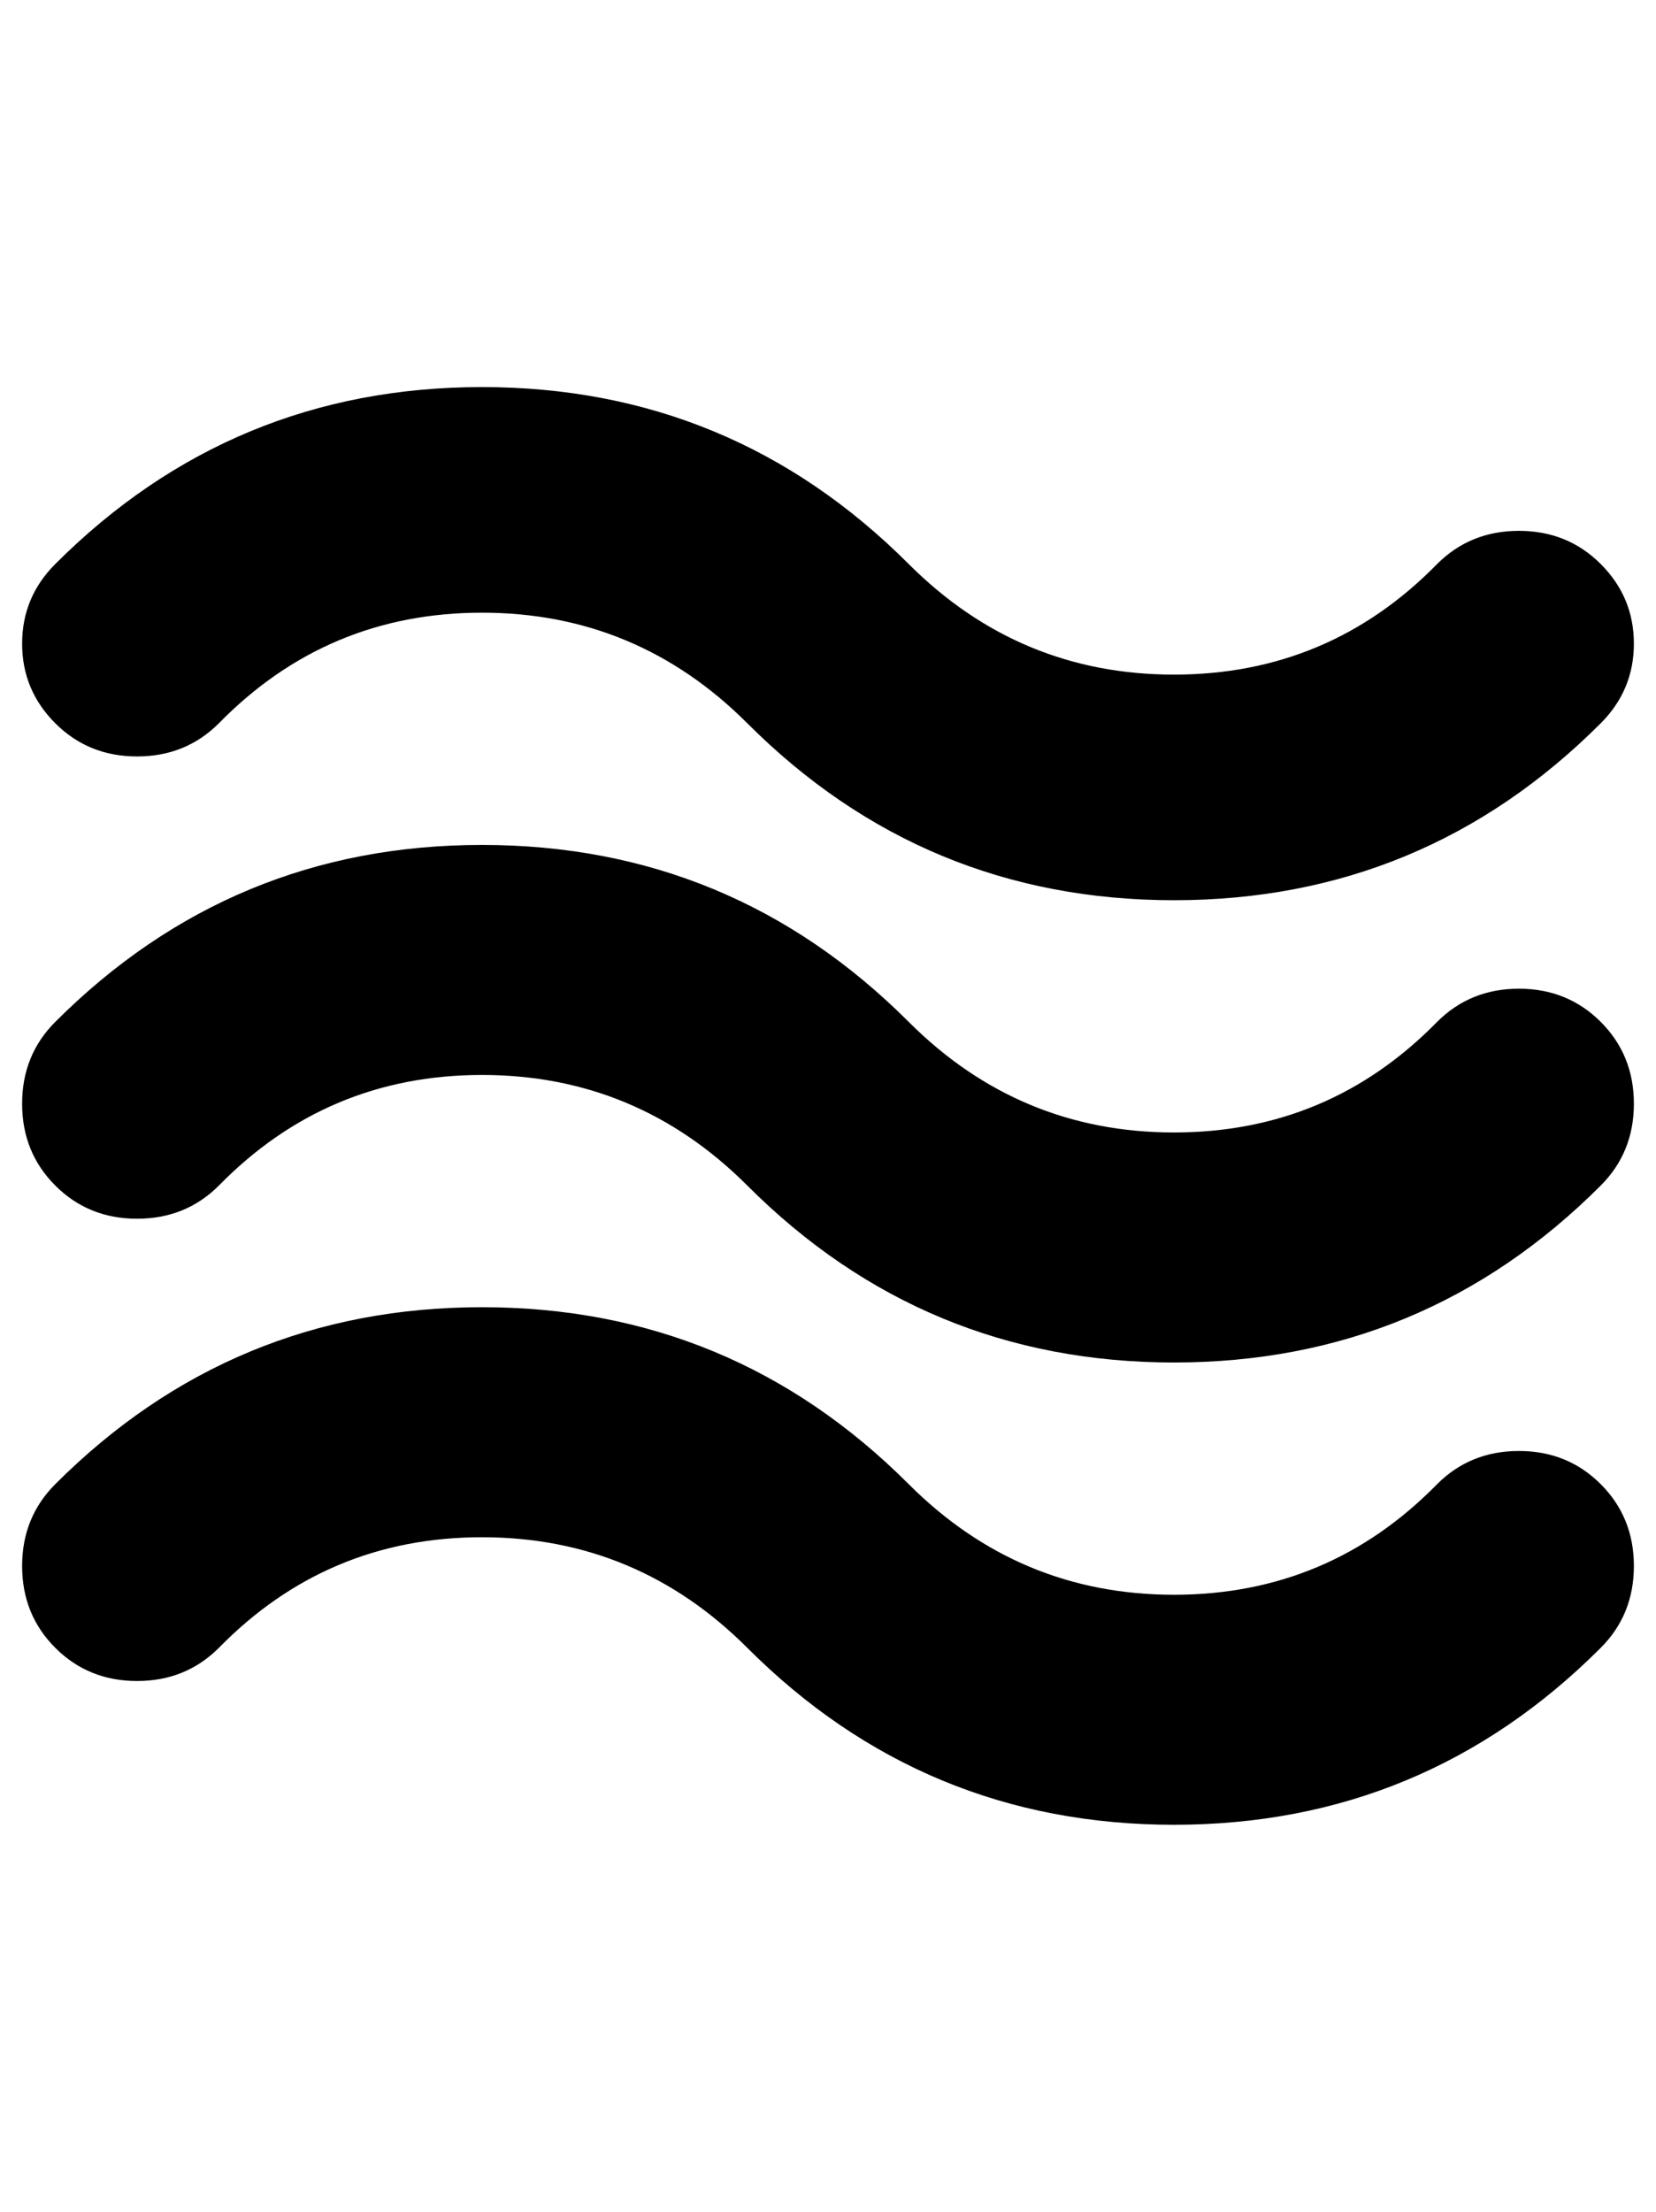 <?xml version="1.0" standalone="no"?>
<!DOCTYPE svg PUBLIC "-//W3C//DTD SVG 1.1//EN" "http://www.w3.org/Graphics/SVG/1.1/DTD/svg11.dtd" >
<svg xmlns="http://www.w3.org/2000/svg" xmlns:xlink="http://www.w3.org/1999/xlink" version="1.1" viewBox="-10 0 749 1000">
   <path fill="currentColor"
d="M521 825q-113 0 -193 -80q-50 -50 -120 -50t-119 50q-15 15 -37 15t-37 -15t-15 -37t15 -37q80 -80 193 -80t193 80q50 50 120 50t119 -50q15 -15 37 -15t37 15t15 37t-15 37q-80 80 -193 80zM521 616q-113 0 -193 -80q-50 -50 -120 -50t-119 50q-15 15 -37 15t-37 -15
t-15 -37t15 -37q80 -80 193 -80t193 80q50 50 120 50t119 -50q15 -15 37 -15t37 15t15 37t-15 37q-80 80 -193 80zM521 407q-113 0 -193 -80q-50 -50 -120 -50t-119 50q-15 15 -37 15t-37 -15t-15 -36t15 -36q80 -80 193 -80t193 80q50 50 120 50t119 -50q15 -15 37 -15
t37 15t15 36t-15 36q-80 80 -193 80z" />
</svg>
